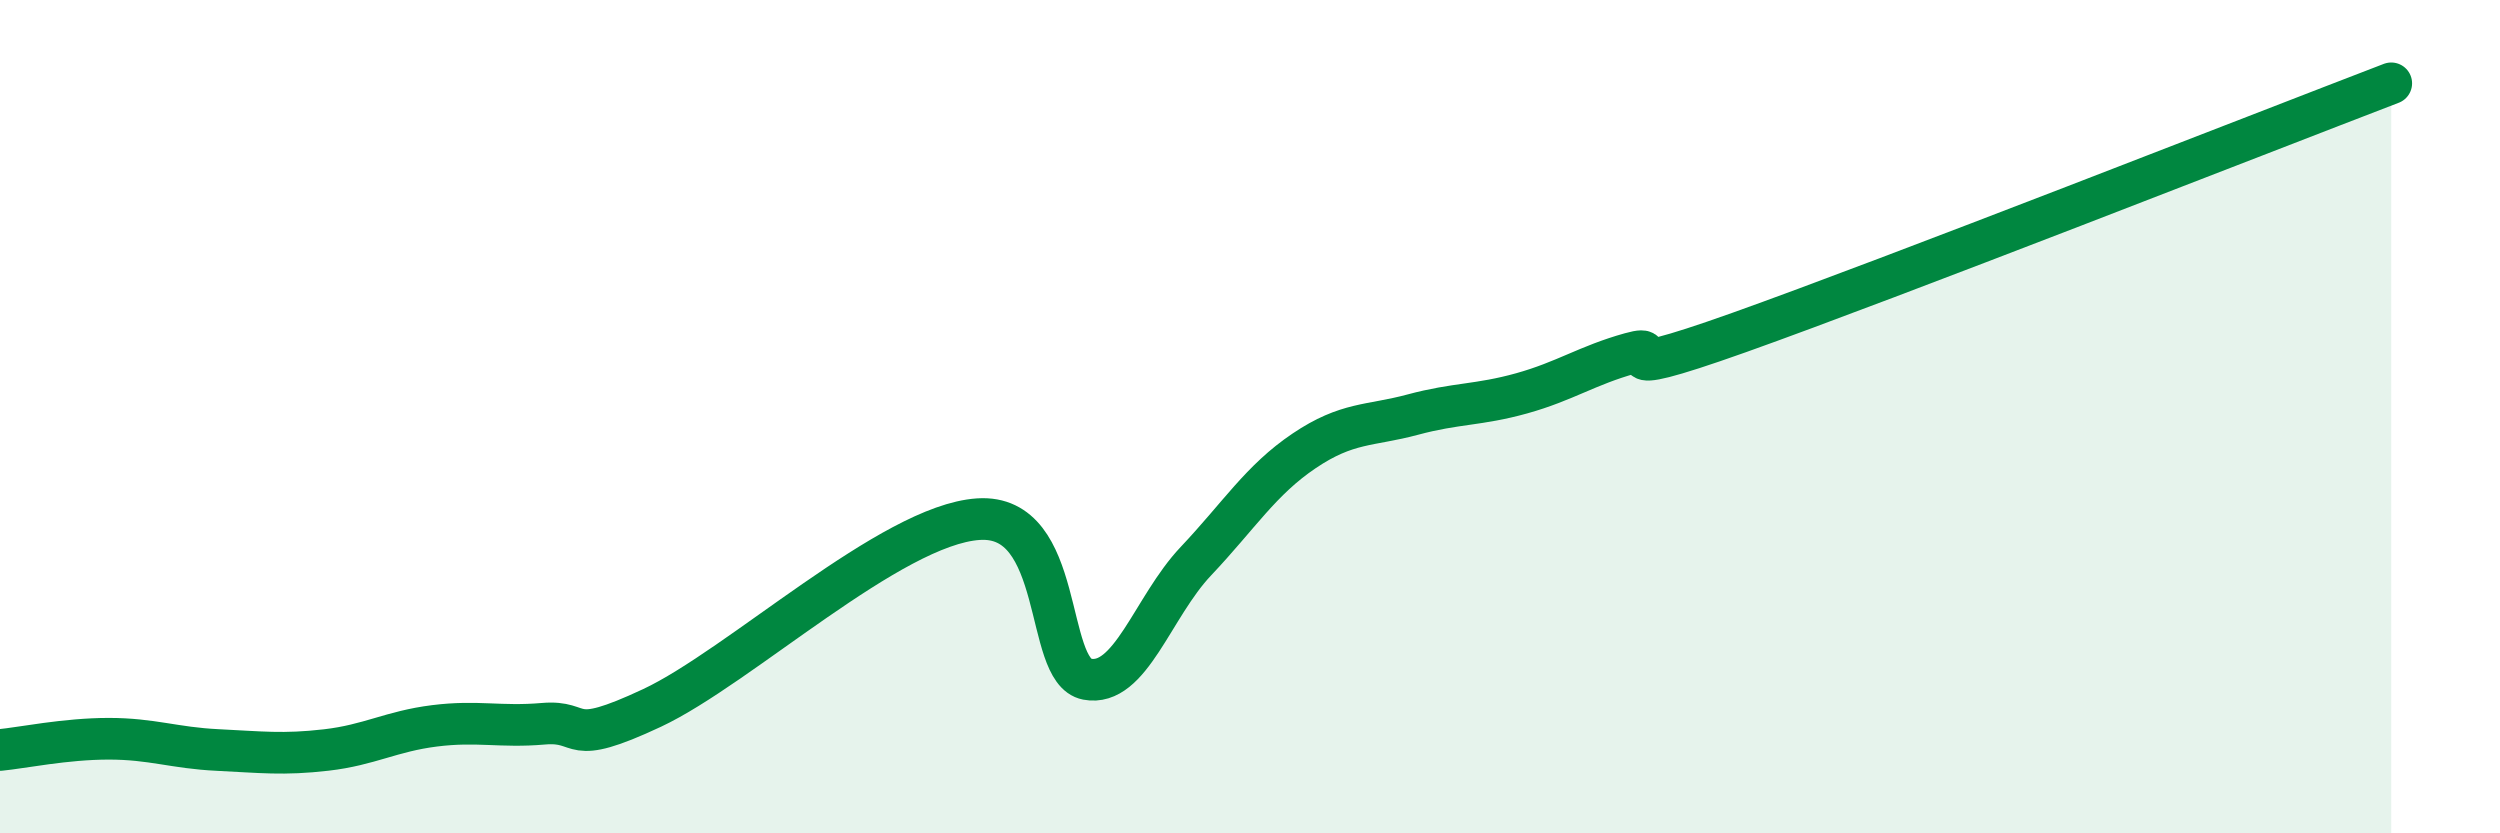 
    <svg width="60" height="20" viewBox="0 0 60 20" xmlns="http://www.w3.org/2000/svg">
      <path
        d="M 0,18 C 0.52,17.95 1.57,17.73 2.61,17.73 C 3.65,17.73 4.18,17.95 5.22,18 C 6.26,18.05 6.79,18.12 7.83,18 C 8.87,17.88 9.39,17.55 10.43,17.42 C 11.47,17.29 12,17.46 13.04,17.37 C 14.08,17.28 13.56,17.97 15.65,16.99 C 17.74,16.01 21.39,12.6 23.48,12.46 C 25.57,12.32 25.05,16.1 26.09,16.3 C 27.13,16.5 27.66,14.57 28.7,13.47 C 29.74,12.37 30.26,11.52 31.3,10.82 C 32.34,10.12 32.87,10.23 33.91,9.95 C 34.95,9.67 35.48,9.73 36.52,9.44 C 37.56,9.15 38.09,8.77 39.13,8.48 C 40.17,8.19 38.09,9.28 41.74,7.98 C 45.39,6.68 54.26,3.2 57.39,2L57.39 20L0 20Z"
        fill="#008740"
        opacity="0.1"
        stroke-linecap="round"
        stroke-linejoin="round"
      />
      <path
        d="M 0,18 C 0.52,17.95 1.57,17.73 2.61,17.73 C 3.65,17.73 4.18,17.95 5.22,18 C 6.26,18.05 6.79,18.12 7.83,18 C 8.87,17.88 9.39,17.55 10.43,17.42 C 11.47,17.29 12,17.46 13.04,17.37 C 14.08,17.28 13.56,17.97 15.65,16.99 C 17.74,16.01 21.39,12.6 23.48,12.46 C 25.57,12.32 25.05,16.1 26.09,16.3 C 27.13,16.5 27.66,14.57 28.7,13.47 C 29.74,12.37 30.26,11.52 31.3,10.82 C 32.34,10.12 32.87,10.23 33.91,9.95 C 34.95,9.67 35.48,9.73 36.52,9.44 C 37.56,9.15 38.09,8.77 39.13,8.48 C 40.17,8.19 38.09,9.28 41.74,7.98 C 45.39,6.68 54.26,3.2 57.39,2"
        stroke="#008740"
        stroke-width="1"
        fill="none"
        stroke-linecap="round"
        stroke-linejoin="round"
      />
    </svg>
  
